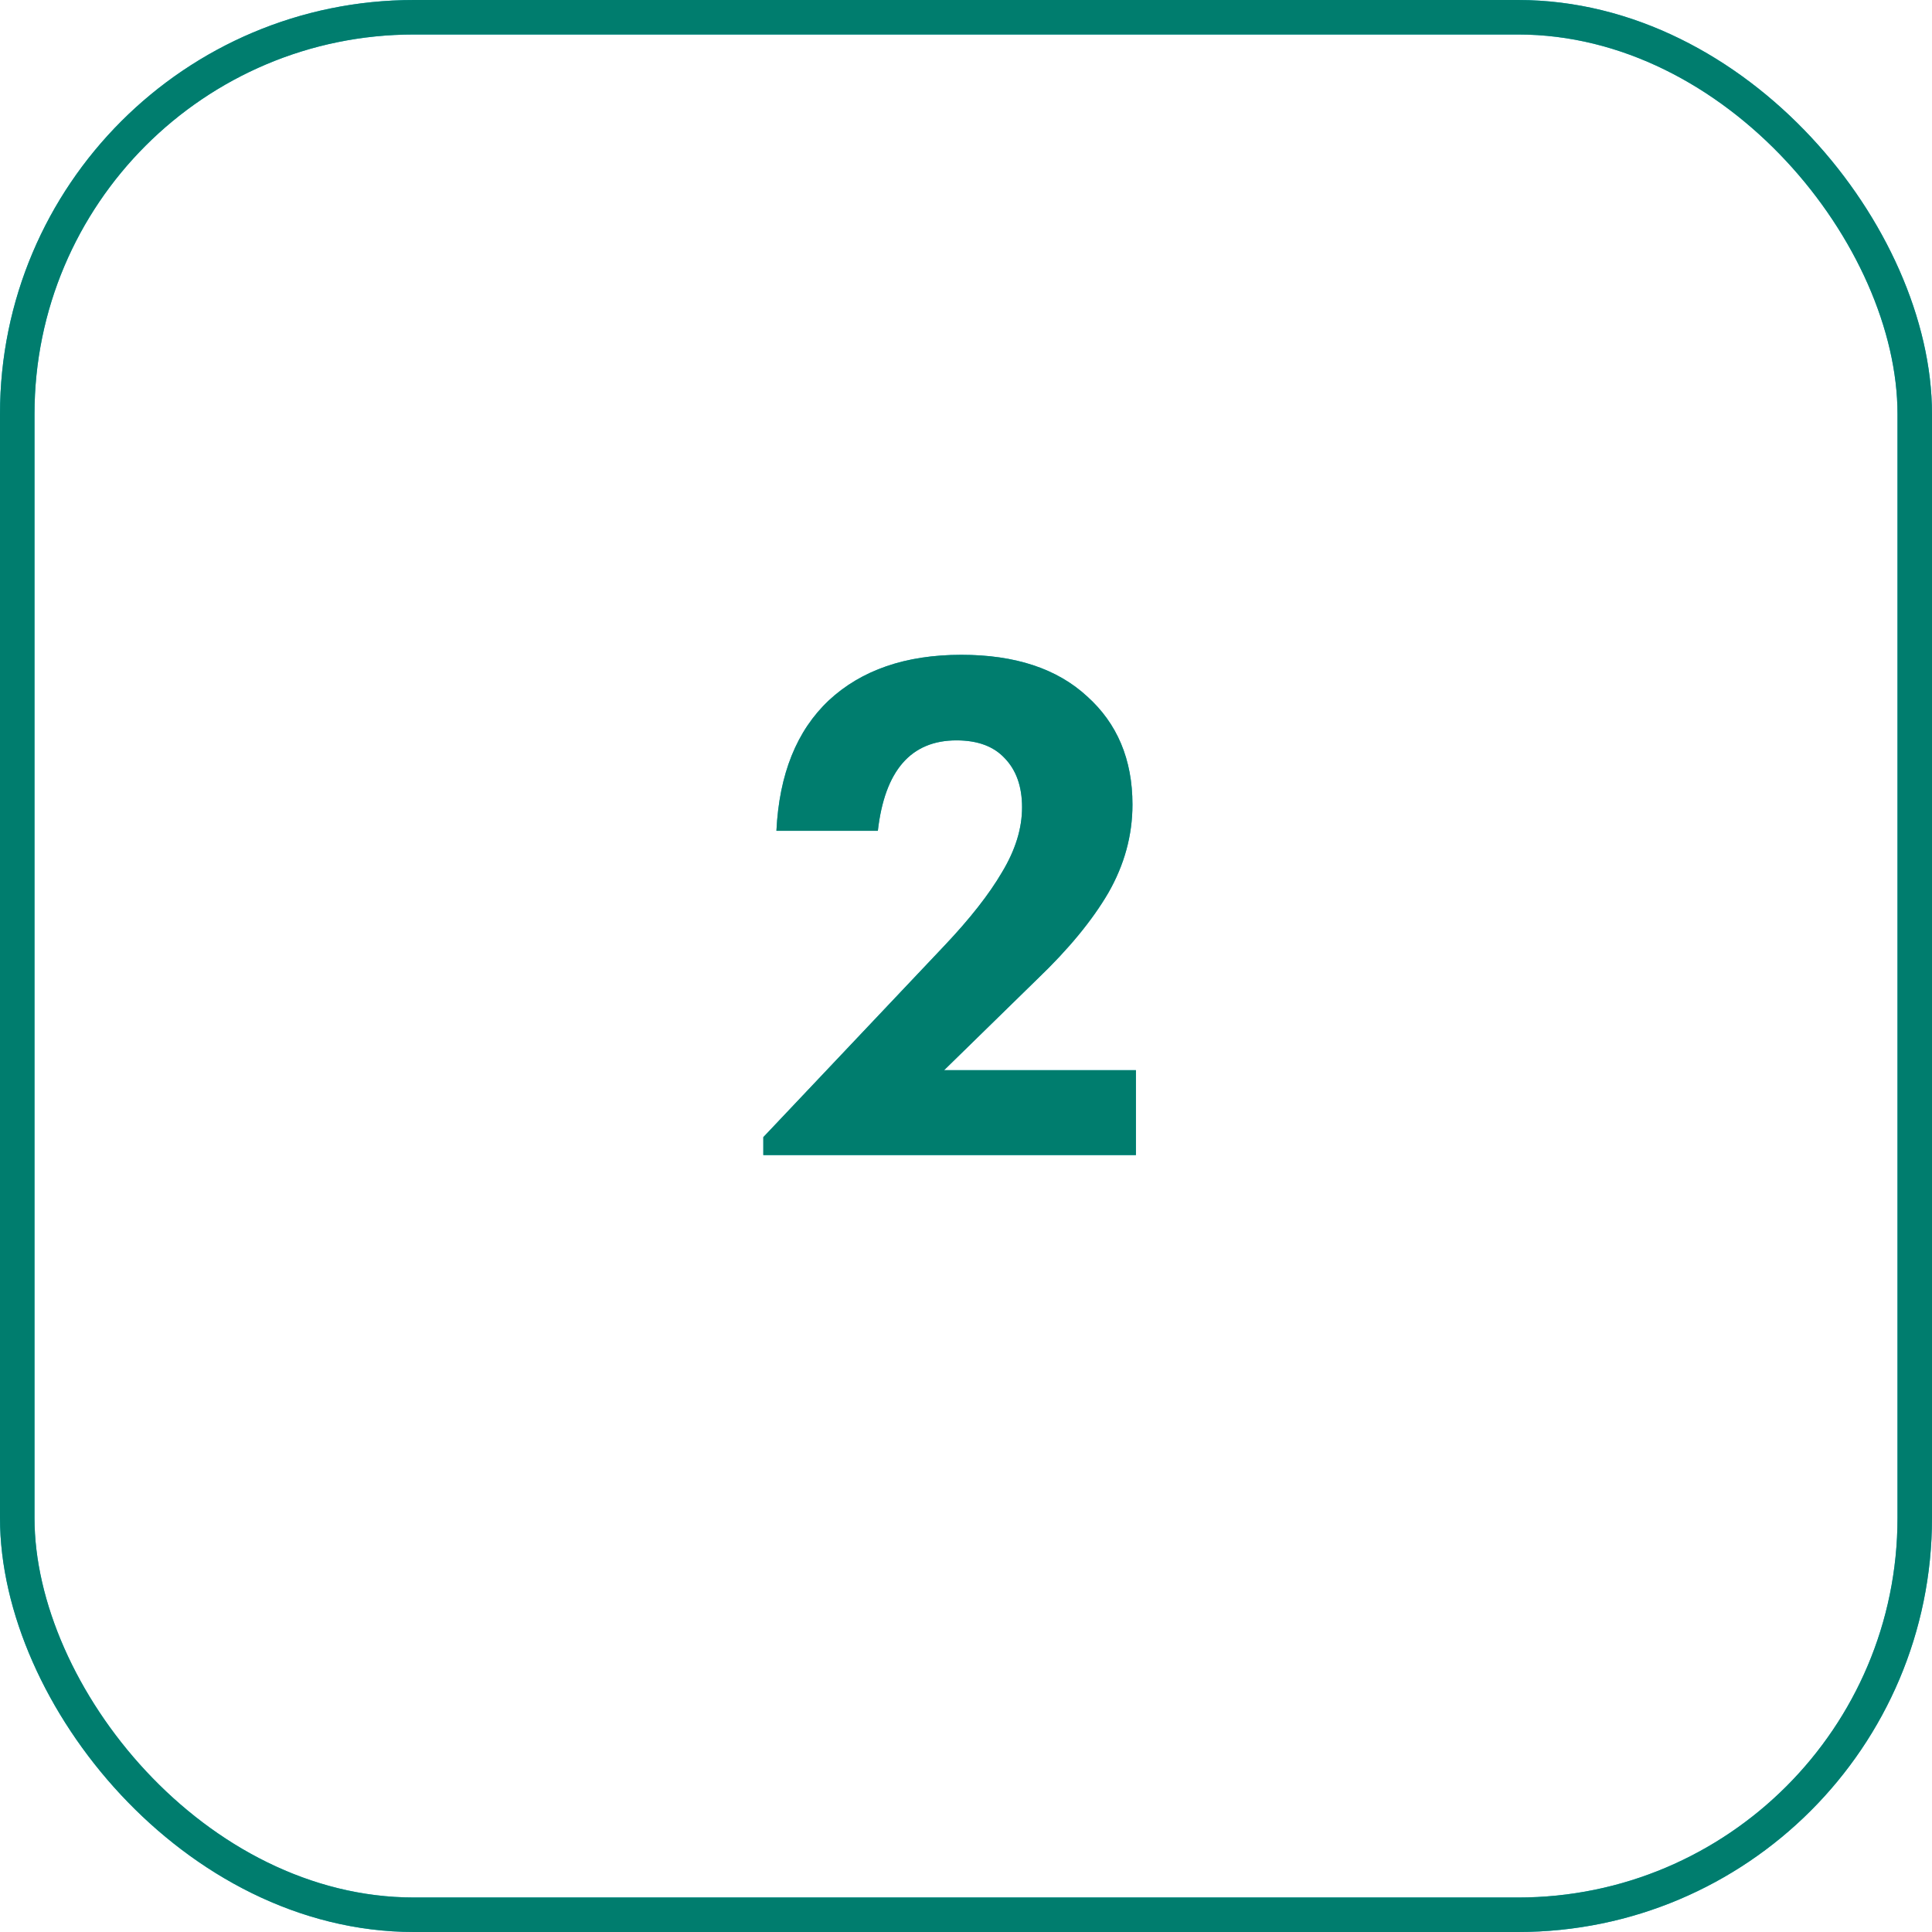 <svg xmlns="http://www.w3.org/2000/svg" width="56" height="56" viewBox="0 0 56 56" fill="none">
<path d="M22.125 33.48V32.961L27.365 27.421C28.111 26.634 28.671 25.921 29.045 25.28C29.431 24.64 29.625 24.014 29.625 23.401C29.625 22.8 29.458 22.327 29.125 21.98C28.805 21.634 28.338 21.46 27.725 21.46C26.405 21.46 25.645 22.334 25.445 24.081H22.505C22.585 22.441 23.091 21.18 24.025 20.3C24.971 19.421 26.251 18.98 27.865 18.98C29.425 18.98 30.638 19.381 31.505 20.18C32.385 20.967 32.825 22.014 32.825 23.32C32.825 24.214 32.591 25.067 32.125 25.881C31.658 26.68 30.971 27.514 30.065 28.381L27.365 31.02H32.925V33.48H22.125Z" fill="#1EB3C6"/>
<path d="M22.125 33.48V32.961L27.365 27.421C28.111 26.634 28.671 25.921 29.045 25.28C29.431 24.64 29.625 24.014 29.625 23.401C29.625 22.8 29.458 22.327 29.125 21.98C28.805 21.634 28.338 21.46 27.725 21.46C26.405 21.46 25.645 22.334 25.445 24.081H22.505C22.585 22.441 23.091 21.18 24.025 20.3C24.971 19.421 26.251 18.98 27.865 18.98C29.425 18.98 30.638 19.381 31.505 20.18C32.385 20.967 32.825 22.014 32.825 23.32C32.825 24.214 32.591 25.067 32.125 25.881C31.658 26.68 30.971 27.514 30.065 28.381L27.365 31.02H32.925V33.48H22.125Z" fill="#007D6E"/>
<rect x="0.5" y="0.5" width="55" height="55" rx="11.5" stroke="#1EB3C6"/>
<rect x="0.5" y="0.5" width="55" height="55" rx="11.5" stroke="#007D6E"/>
</svg>